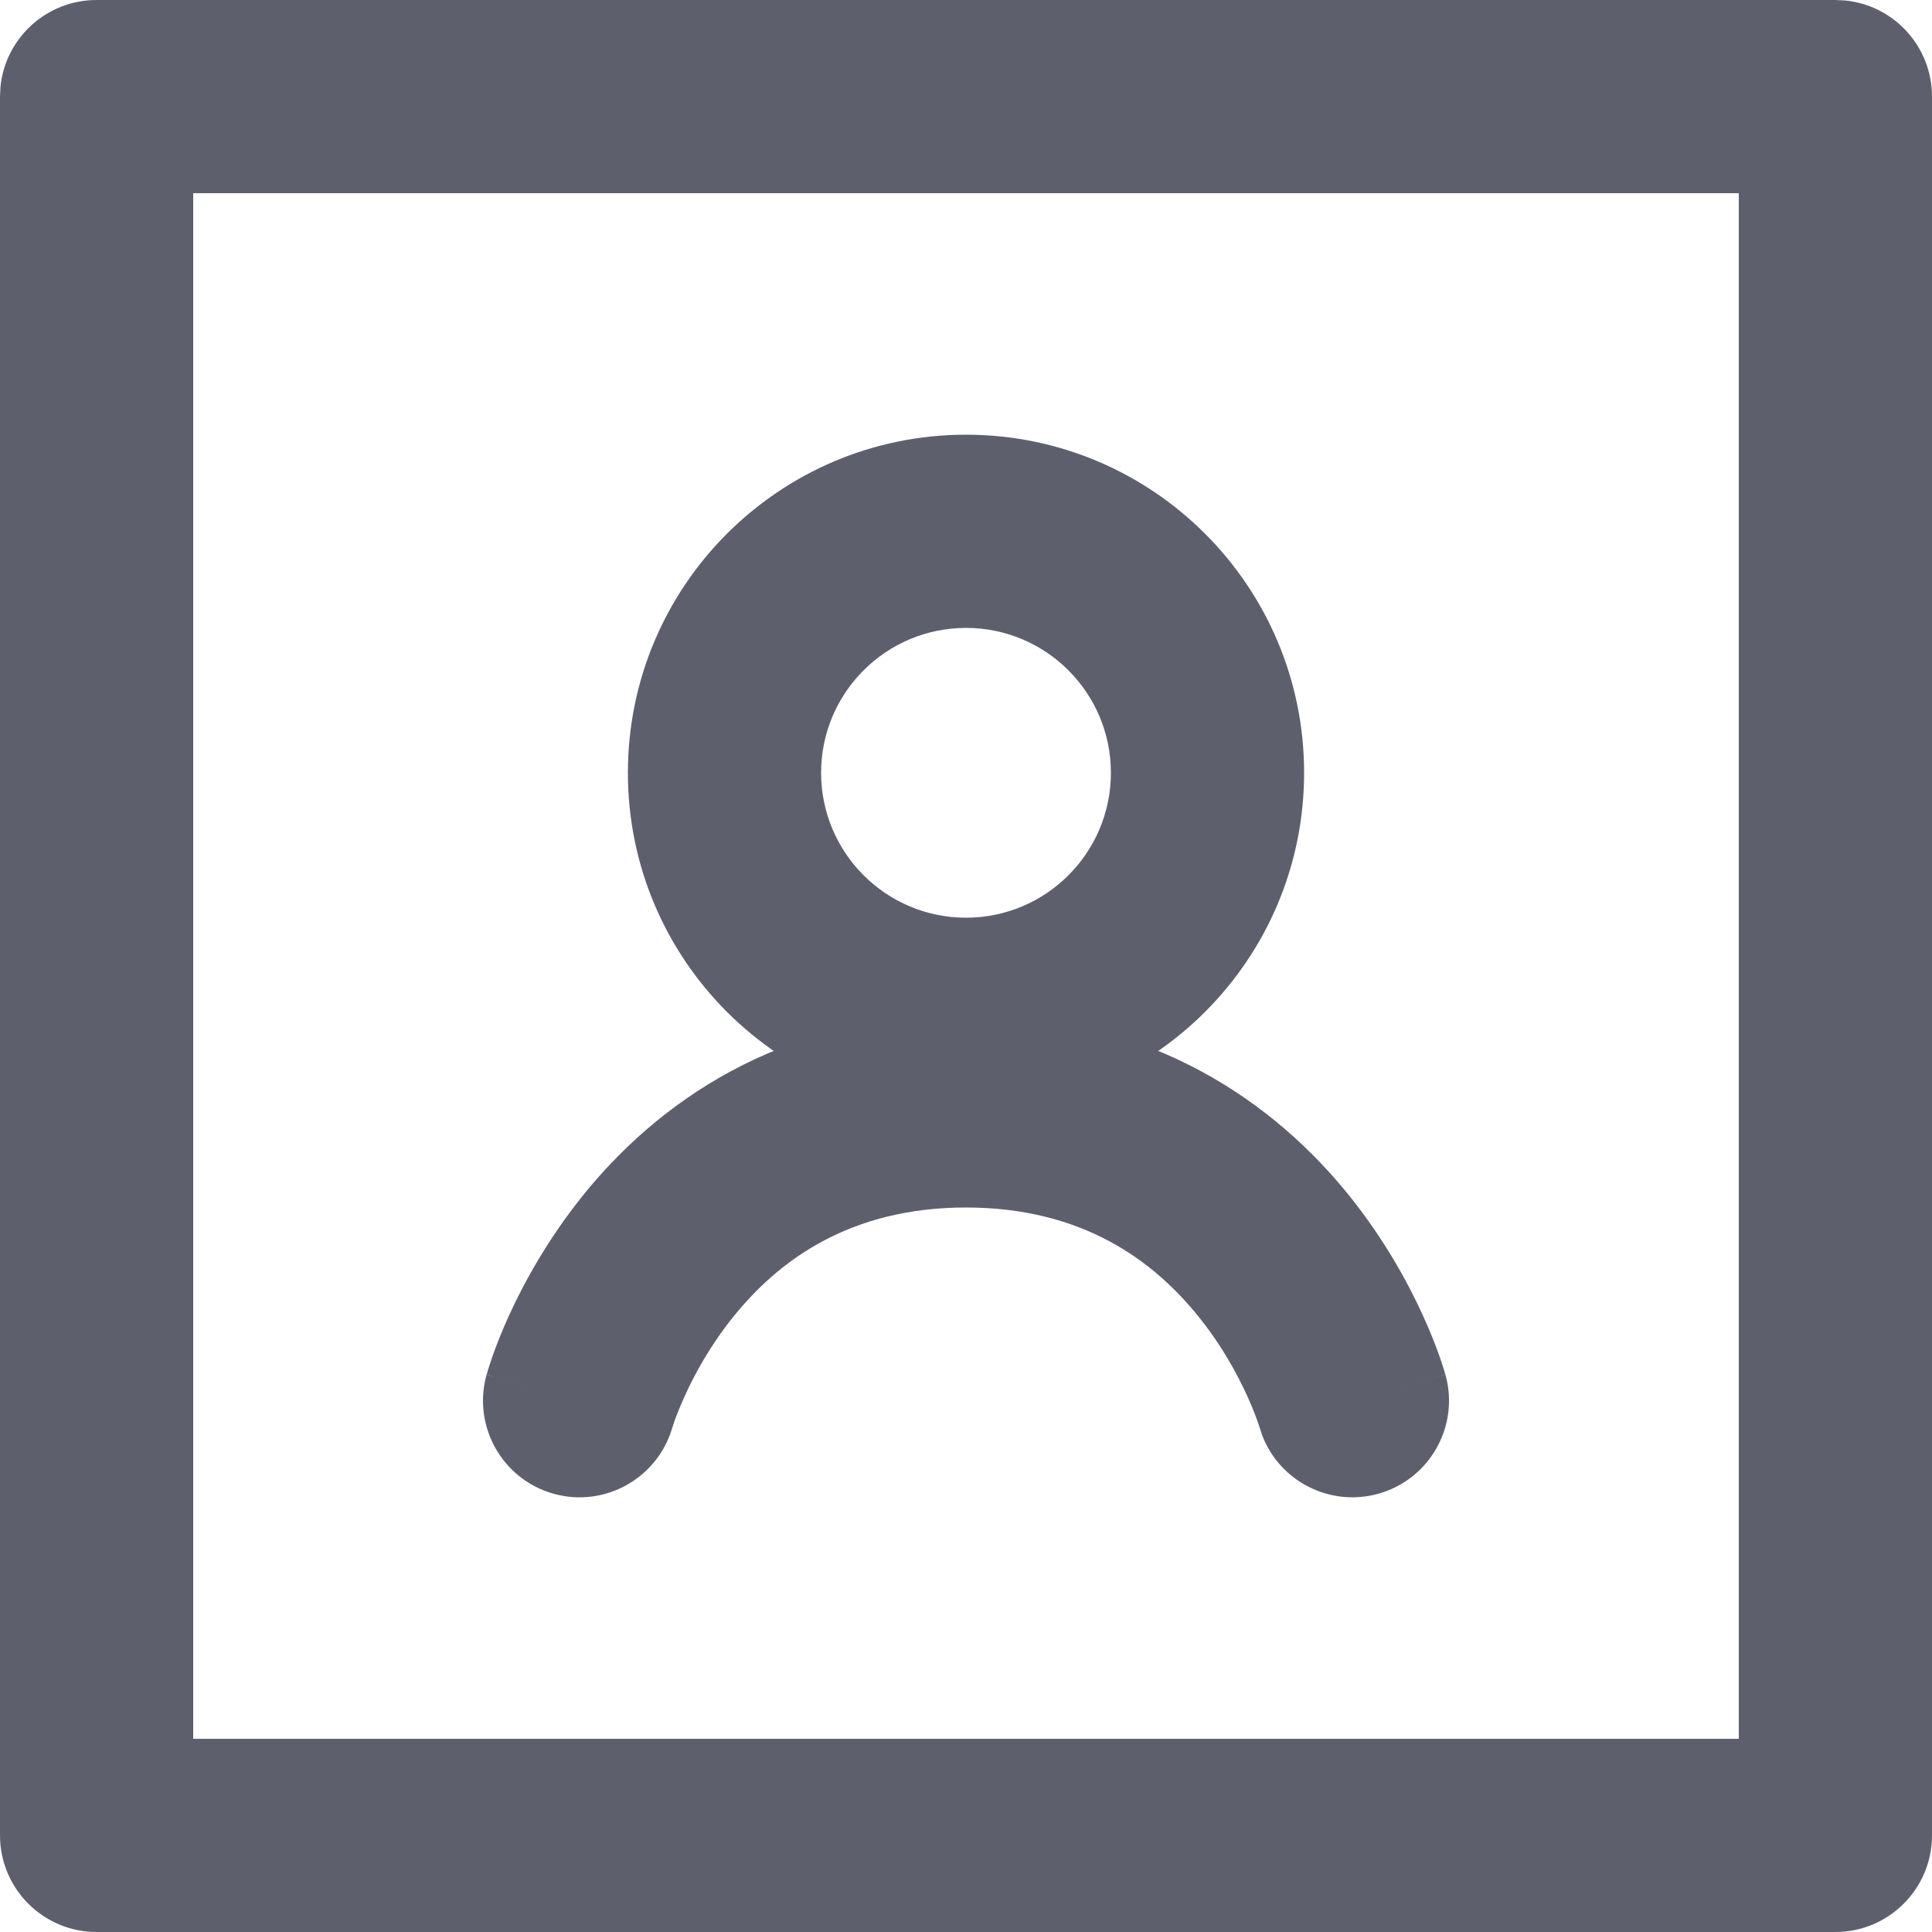 <svg width="20" height="20" viewBox="0 0 20 20" fill="none" xmlns="http://www.w3.org/2000/svg">
<g clip-path="url(#clip0_211_3663)">
<path d="M11.5 8C11.5 7.172 10.828 6.5 10 6.5C9.172 6.5 8.5 7.172 8.5 8C8.5 8.828 9.172 9.5 10 9.5C10.828 9.5 11.5 8.828 11.5 8ZM13.5 8C13.5 9.933 11.933 11.5 10 11.5C8.067 11.5 6.5 9.933 6.5 8C6.5 6.067 8.067 4.5 10 4.5C11.933 4.5 13.5 6.067 13.5 8Z" fill="#5D606C"/>
<path d="M10 10.5C11.948 10.5 13.214 11.444 13.963 12.372C14.33 12.828 14.576 13.279 14.729 13.616C14.807 13.786 14.863 13.93 14.9 14.036C14.919 14.089 14.933 14.133 14.943 14.166C14.948 14.182 14.953 14.196 14.956 14.207C14.957 14.212 14.959 14.217 14.96 14.221C14.96 14.223 14.961 14.225 14.962 14.227L14.963 14.229V14.229C14.963 14.23 14.949 14.234 14.191 14.446L14.963 14.23C15.112 14.762 14.801 15.314 14.269 15.463C13.771 15.602 13.254 15.338 13.069 14.866L13.036 14.767C13.033 14.755 13.026 14.735 13.015 14.706C12.995 14.648 12.96 14.558 12.909 14.446C12.806 14.221 12.644 13.922 12.406 13.628C11.945 13.056 11.211 12.5 10 12.5C8.789 12.5 8.055 13.056 7.594 13.628C7.356 13.922 7.193 14.221 7.091 14.446C7.04 14.558 7.005 14.648 6.984 14.706C6.974 14.735 6.967 14.755 6.964 14.767C6.963 14.768 6.962 14.769 6.962 14.77C6.813 15.301 6.262 15.612 5.73 15.463C5.199 15.314 4.888 14.762 5.037 14.23L5.809 14.446C5.051 14.234 5.037 14.23 5.037 14.229V14.229L5.038 14.227C5.038 14.225 5.039 14.223 5.04 14.221C5.041 14.217 5.042 14.212 5.044 14.207C5.047 14.196 5.051 14.182 5.057 14.166C5.067 14.133 5.081 14.089 5.1 14.036C5.137 13.93 5.193 13.786 5.27 13.616C5.424 13.279 5.67 12.828 6.037 12.372C6.786 11.444 8.051 10.5 10 10.5ZM6.963 14.771V14.771L6.962 14.773V14.774L6.961 14.776C6.961 14.776 6.961 14.773 6.962 14.77L6.963 14.771Z" fill="#5D606C"/>
<path d="M19 0L19.102 0.005C19.607 0.056 20 0.482 20 1V19C20 19.552 19.552 20 19 20H1C0.448 20 0 19.552 0 19V1L0.005 0.897C0.056 0.393 0.482 0 1 0H19ZM2 18H18V2H2V18Z" fill="#5D606C"/>
</g>
<defs>
<clipPath id="clip0_211_3663">
<rect width="20" height="20" fill="white"/>
</clipPath>
</defs>
</svg>
